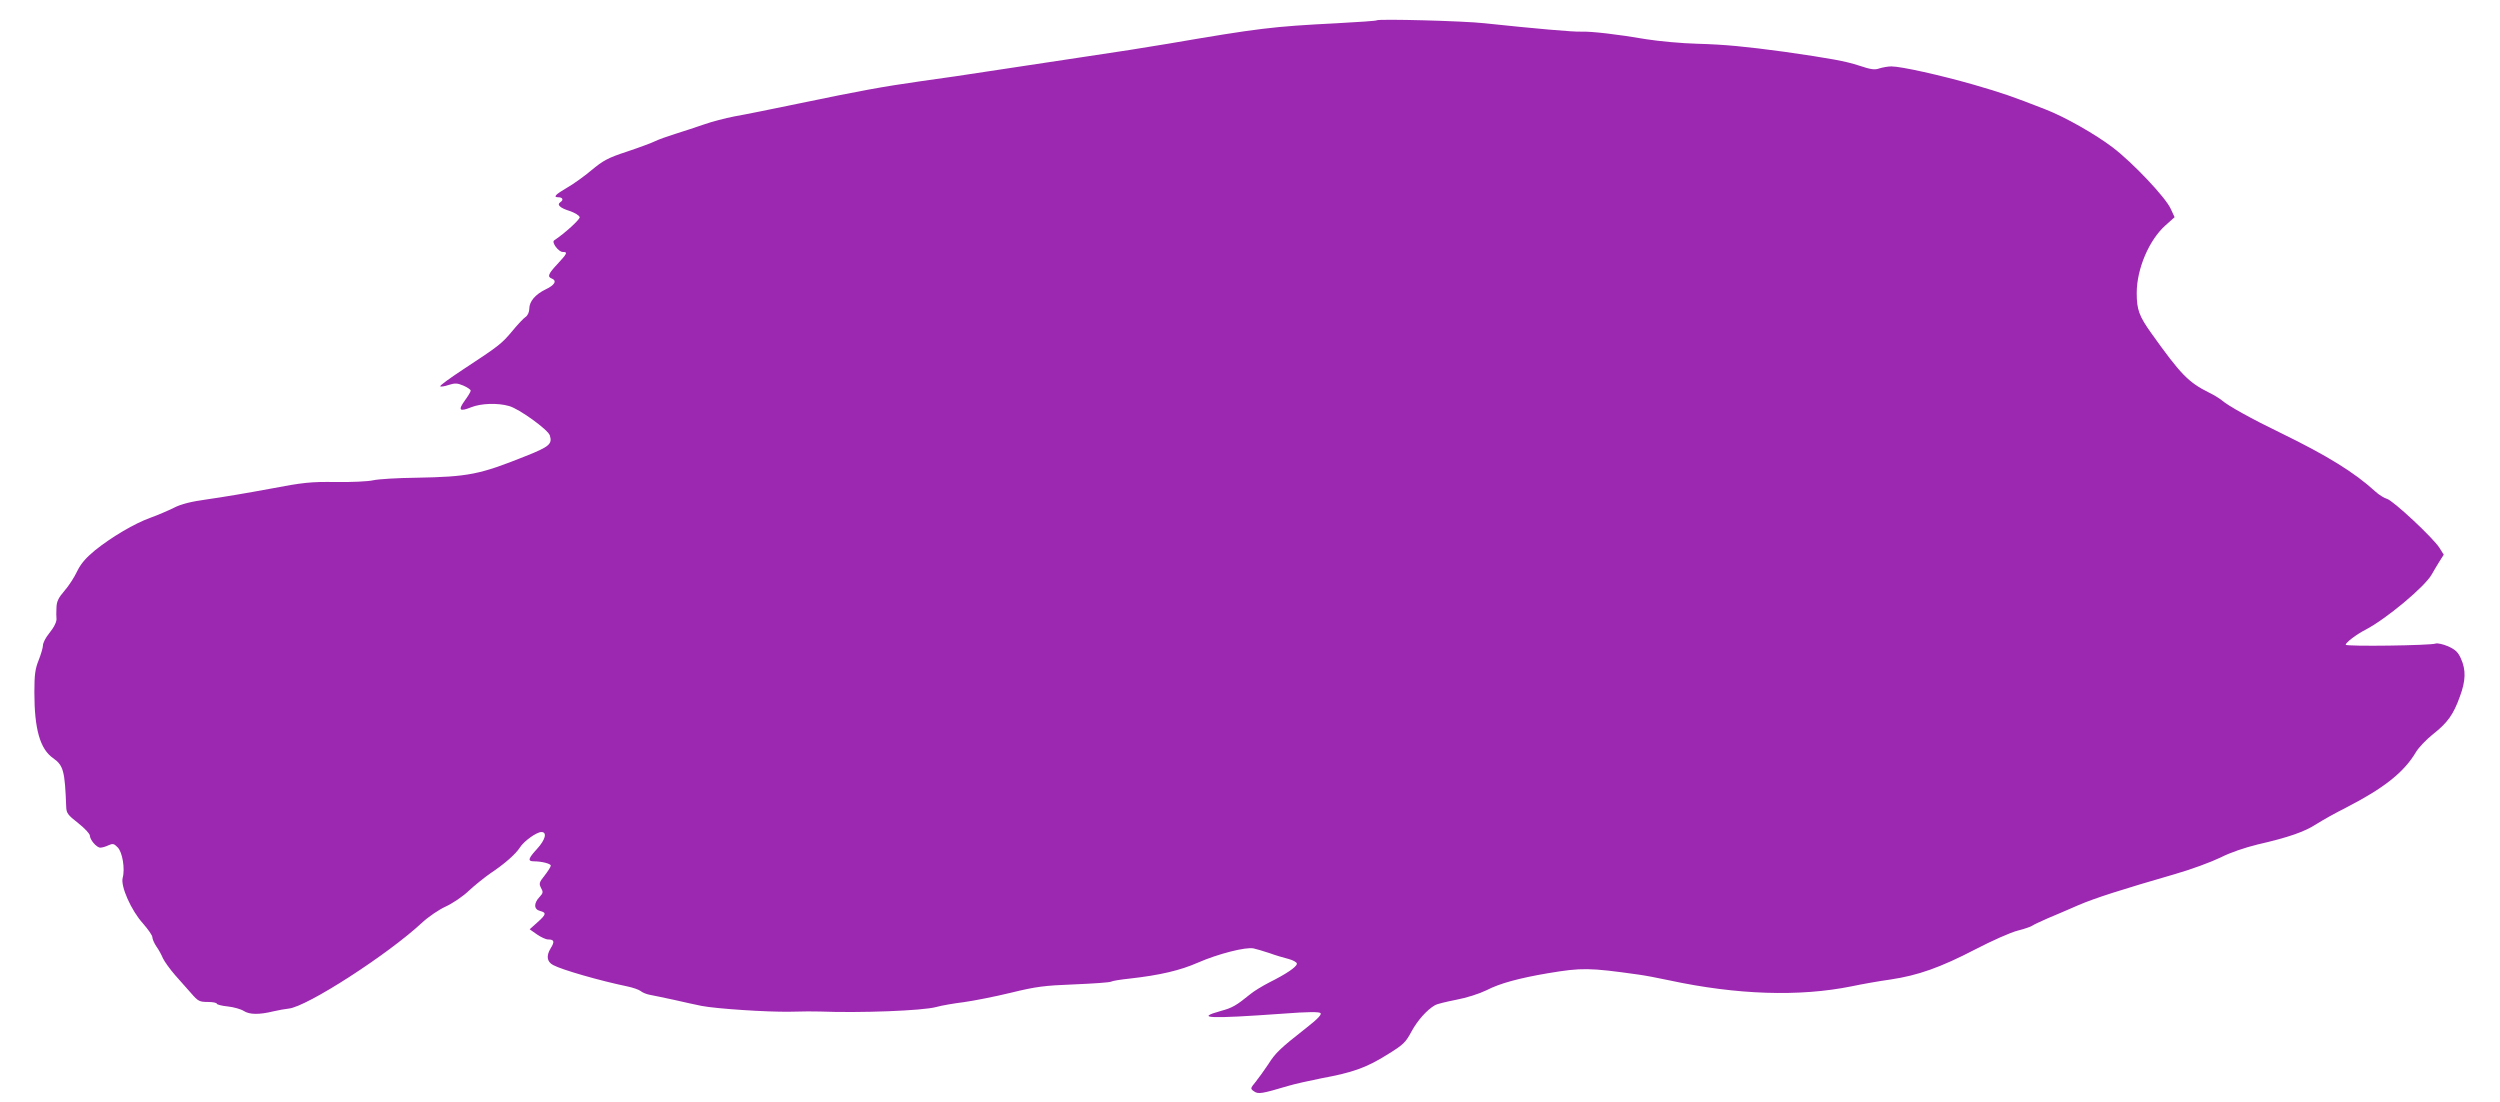 <?xml version="1.0" standalone="no"?>
<!DOCTYPE svg PUBLIC "-//W3C//DTD SVG 20010904//EN"
 "http://www.w3.org/TR/2001/REC-SVG-20010904/DTD/svg10.dtd">
<svg version="1.0" xmlns="http://www.w3.org/2000/svg"
 width="1280pt" height="564pt" viewBox="0 0 1280 564"
 preserveAspectRatio="xMidYMid meet">
<g transform="translate(0,564) scale(0.1,-0.1)"
fill="#9c27b0" stroke="none">
<path d="M7049 5536 c-2 -3 -94 -9 -204 -15 -332 -17 -398 -25 -865 -105 -80
-14 -284 -46 -455 -71 -170 -26 -382 -58 -470 -71 -88 -14 -239 -36 -335 -49
-209 -30 -307 -48 -630 -115 -135 -28 -283 -58 -330 -66 -46 -9 -116 -27 -155
-41 -38 -13 -104 -35 -146 -48 -42 -13 -89 -30 -105 -38 -16 -8 -80 -32 -143
-53 -98 -32 -123 -46 -182 -95 -38 -32 -94 -72 -124 -89 -62 -36 -75 -50 -46
-50 22 0 28 -14 10 -25 -19 -13 -3 -29 47 -45 27 -9 50 -23 52 -32 2 -11 -74
-81 -131 -119 -14 -10 23 -59 44 -59 27 0 24 -7 -26 -61 -48 -51 -54 -66 -30
-75 28 -11 15 -34 -30 -55 -54 -26 -85 -62 -85 -100 0 -16 -8 -34 -18 -41 -11
-7 -42 -40 -69 -73 -55 -66 -70 -77 -251 -196 -68 -45 -121 -83 -118 -87 3 -3
23 0 43 7 32 10 44 10 75 -3 21 -9 38 -21 38 -26 0 -6 -14 -29 -31 -52 -35
-49 -26 -57 34 -33 50 20 136 23 194 6 51 -14 199 -121 208 -150 14 -44 -2
-58 -123 -106 -237 -95 -292 -106 -561 -111 -95 -1 -194 -7 -220 -13 -25 -6
-111 -10 -191 -9 -128 2 -167 -2 -340 -35 -107 -20 -249 -44 -315 -53 -86 -12
-136 -24 -175 -44 -30 -15 -84 -38 -120 -51 -81 -29 -198 -98 -284 -167 -47
-39 -72 -68 -91 -107 -14 -30 -43 -75 -65 -100 -32 -37 -40 -55 -41 -88 -1
-23 -1 -46 0 -51 3 -17 -10 -45 -39 -81 -17 -21 -30 -47 -30 -59 0 -11 -10
-46 -22 -76 -18 -45 -22 -74 -22 -165 0 -188 29 -289 95 -336 54 -38 61 -65
68 -250 1 -32 8 -42 61 -83 33 -26 60 -55 60 -64 1 -23 35 -62 54 -62 8 0 27
5 41 12 22 10 29 9 47 -10 25 -24 39 -111 26 -157 -11 -43 44 -167 104 -233
26 -30 48 -61 48 -70 0 -9 9 -30 20 -47 12 -16 27 -44 34 -61 8 -17 36 -56 62
-86 27 -30 65 -74 85 -96 33 -38 41 -42 83 -42 25 0 46 -4 46 -9 0 -4 25 -11
56 -14 30 -3 68 -14 82 -23 29 -19 78 -20 152 -2 25 6 60 12 78 14 93 9 508
277 683 440 31 29 85 66 120 82 35 16 89 52 119 81 30 28 80 68 110 89 74 49
131 100 152 133 20 32 85 79 110 79 31 0 20 -40 -22 -86 -46 -50 -50 -64 -16
-64 40 0 86 -12 86 -22 0 -6 -14 -28 -31 -50 -29 -36 -30 -42 -19 -64 12 -21
11 -27 -8 -47 -30 -32 -29 -63 3 -71 34 -9 32 -18 -14 -59 l-39 -35 37 -26
c20 -14 46 -26 57 -26 32 0 35 -11 13 -46 -23 -38 -19 -68 13 -85 46 -25 243
-81 378 -109 30 -6 61 -17 70 -24 8 -7 29 -16 45 -19 17 -3 73 -15 125 -26 52
-12 116 -26 141 -31 77 -15 337 -32 454 -30 61 2 129 2 153 1 204 -8 526 4
595 23 28 8 93 19 142 25 50 7 158 28 240 48 131 32 172 37 326 43 97 4 182
10 188 14 6 4 50 11 98 16 151 17 255 41 348 82 101 44 244 81 284 72 14 -3
51 -14 81 -24 30 -11 74 -24 98 -30 23 -6 42 -17 42 -24 0 -16 -53 -52 -141
-96 -35 -18 -78 -44 -96 -59 -74 -60 -93 -71 -152 -87 -136 -38 -62 -41 317
-14 129 10 186 10 193 3 7 -7 -14 -30 -73 -76 -134 -105 -158 -128 -195 -187
-20 -30 -49 -70 -64 -89 -28 -34 -28 -35 -8 -49 22 -15 39 -12 174 28 33 10
110 27 170 39 162 30 229 54 334 119 86 53 97 63 128 121 31 57 79 111 121
135 8 5 56 17 107 27 54 10 119 31 156 49 67 35 167 62 314 87 174 29 210 29
465 -7 30 -4 100 -17 155 -29 348 -75 668 -85 935 -31 52 11 142 27 200 35
141 21 256 62 435 155 83 43 179 86 215 95 36 9 70 21 76 26 5 4 41 21 80 38
38 16 107 45 154 66 86 37 221 80 497 160 84 24 188 63 233 85 49 25 123 50
188 66 161 37 240 65 301 104 31 20 99 58 151 84 195 100 299 182 360 286 14
23 53 64 87 91 74 58 105 101 138 194 30 81 31 135 5 193 -15 34 -29 46 -66
63 -26 11 -54 17 -63 14 -25 -10 -461 -16 -461 -6 0 11 55 53 100 76 105 54
307 222 341 285 11 19 29 50 40 67 l21 33 -22 35 c-31 50 -239 244 -269 251
-14 4 -42 21 -61 39 -104 95 -244 182 -480 297 -153 74 -272 140 -305 169 -11
9 -40 27 -65 39 -106 53 -144 92 -296 305 -62 87 -74 120 -74 205 0 123 63
271 147 346 l47 42 -20 43 c-25 57 -196 238 -298 315 -87 66 -243 155 -341
193 -171 67 -223 85 -368 127 -171 49 -373 94 -423 94 -17 0 -44 -5 -61 -10
-24 -9 -44 -6 -104 14 -70 23 -147 37 -384 71 -200 27 -303 37 -445 41 -80 2
-197 13 -260 23 -145 25 -283 41 -335 39 -37 -2 -241 16 -495 43 -106 12 -542
23 -551 15z"/>
</g>
</svg>
